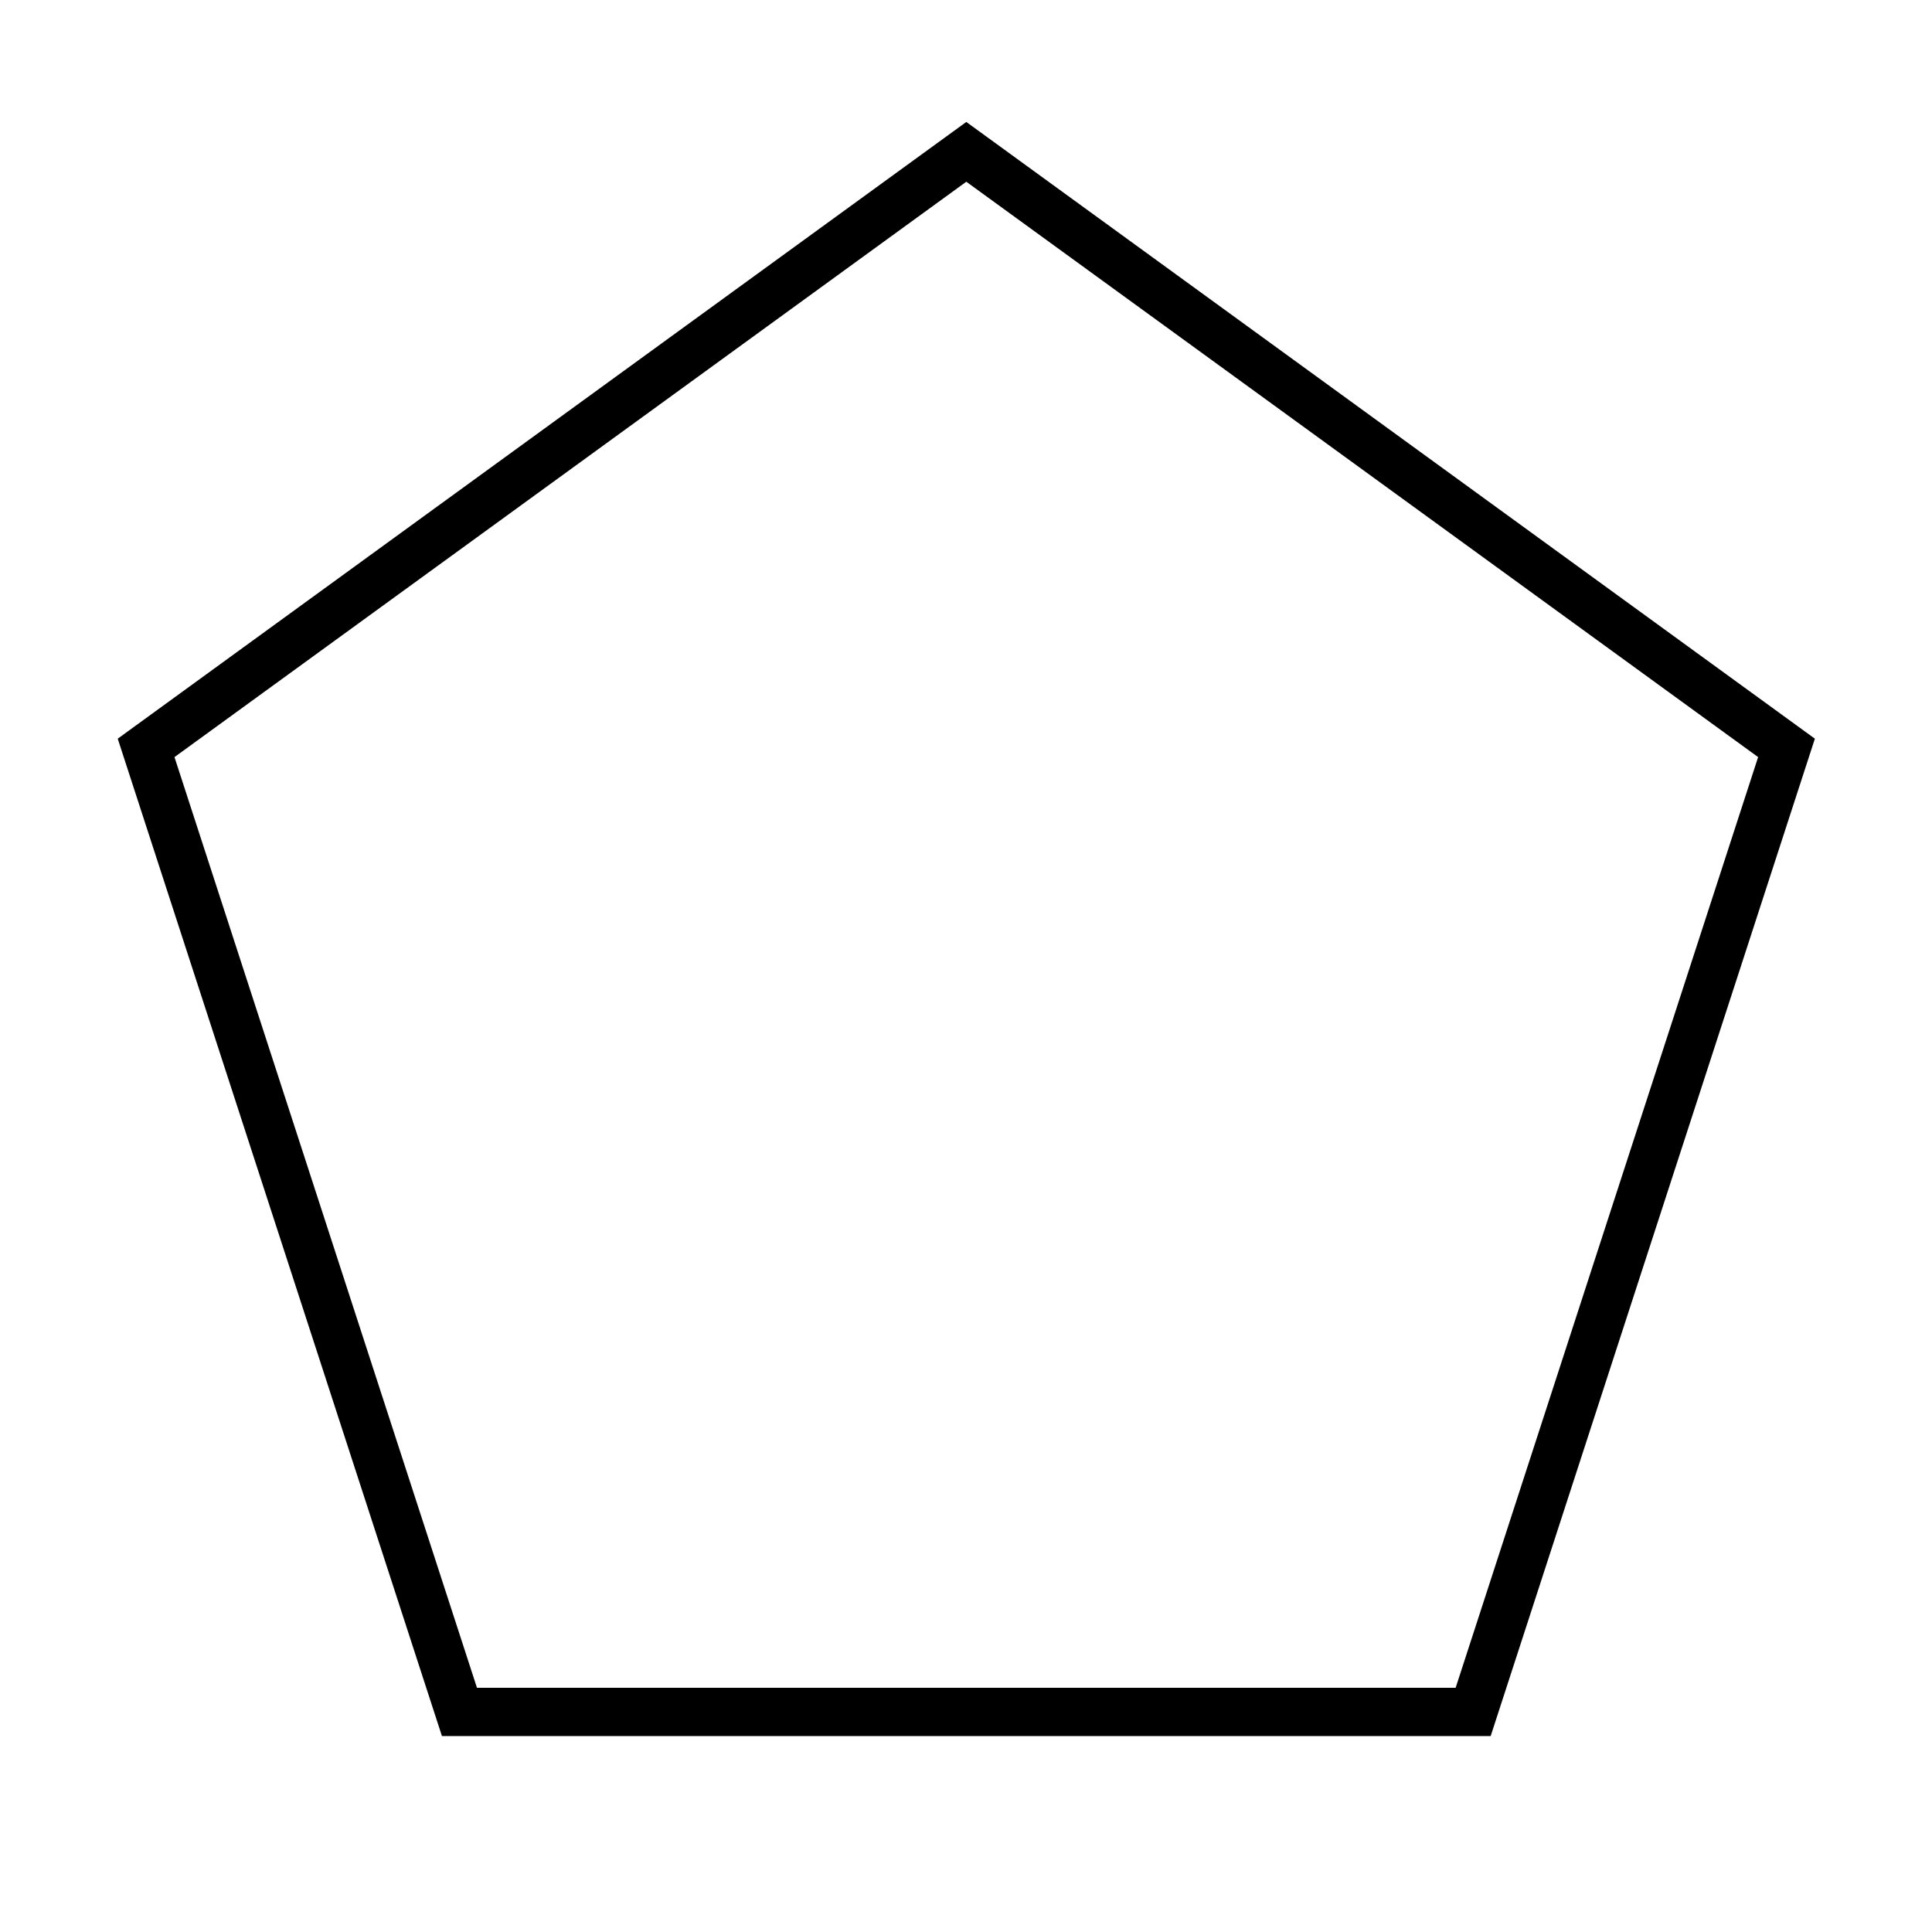 <svg xmlns="http://www.w3.org/2000/svg" viewBox="0 0 640 640"><!--! Font Awesome Pro 7.1.0 by @fontawesome - https://fontawesome.com License - https://fontawesome.com/license (Commercial License) Copyright 2025 Fonticons, Inc. --><path fill="currentColor" d="M320.1 40.4L39 244.7L146.4 575.1L493.8 575.1L601.2 244.7L320.1 40.4zM582.4 250.8L482.2 559.1L158 559.1L57.8 250.8L320.1 60.2L582.4 250.8z"/></svg>